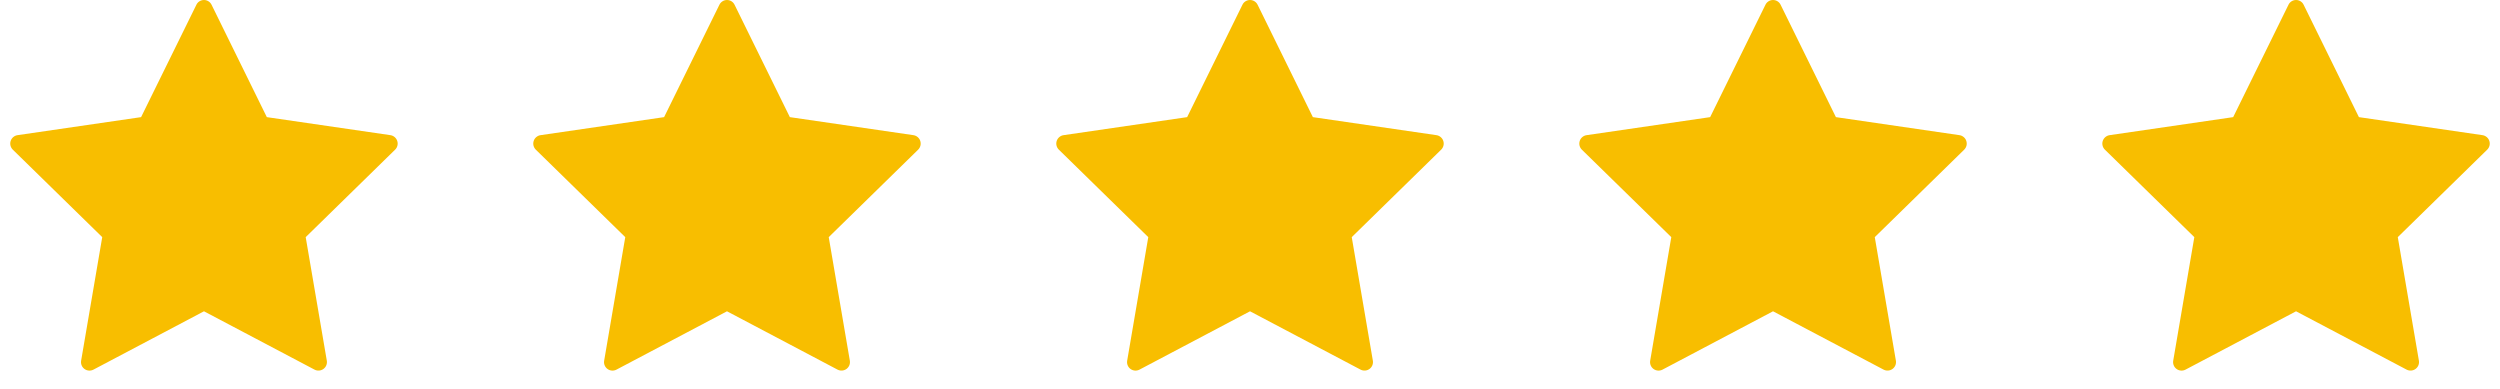 <svg width="122" height="19" viewBox="0 0 122 19" fill="none" xmlns="http://www.w3.org/2000/svg">
<path d="M10.324 0.232L13.021 5.716L19.052 6.596C19.128 6.607 19.2 6.64 19.259 6.69C19.318 6.74 19.362 6.805 19.386 6.879C19.41 6.952 19.413 7.031 19.394 7.106C19.376 7.181 19.337 7.25 19.281 7.304L14.918 11.572L15.948 17.599C15.962 17.675 15.953 17.754 15.924 17.826C15.895 17.897 15.847 17.959 15.784 18.005C15.722 18.05 15.648 18.078 15.571 18.083C15.493 18.089 15.416 18.073 15.348 18.037L9.954 15.191L4.56 18.038C4.491 18.074 4.414 18.09 4.337 18.084C4.26 18.079 4.186 18.052 4.123 18.006C4.061 17.961 4.012 17.899 3.983 17.827C3.954 17.755 3.946 17.677 3.959 17.601L4.989 11.572L0.625 7.304C0.57 7.25 0.531 7.181 0.512 7.106C0.494 7.031 0.496 6.952 0.52 6.879C0.544 6.805 0.588 6.74 0.647 6.69C0.706 6.64 0.778 6.607 0.854 6.596L6.885 5.716L9.584 0.232C9.617 0.162 9.67 0.104 9.735 0.063C9.801 0.022 9.877 0 9.954 0C10.031 0 10.107 0.022 10.172 0.063C10.238 0.104 10.29 0.162 10.324 0.232Z" fill="#F8BE00"/>
<path d="M35.847 0.232L38.545 5.716L44.575 6.596C44.652 6.607 44.724 6.64 44.783 6.69C44.842 6.74 44.886 6.805 44.91 6.879C44.933 6.952 44.936 7.031 44.918 7.106C44.899 7.181 44.86 7.25 44.805 7.304L40.442 11.572L41.472 17.599C41.485 17.675 41.477 17.754 41.448 17.826C41.419 17.897 41.37 17.959 41.308 18.005C41.245 18.05 41.171 18.078 41.094 18.083C41.017 18.089 40.94 18.073 40.871 18.037L35.477 15.191L30.083 18.038C30.015 18.074 29.938 18.09 29.86 18.084C29.783 18.079 29.709 18.052 29.646 18.006C29.584 17.961 29.535 17.899 29.506 17.827C29.477 17.755 29.469 17.677 29.483 17.601L30.513 11.572L26.148 7.304C26.093 7.25 26.054 7.181 26.035 7.106C26.017 7.031 26.02 6.952 26.044 6.879C26.067 6.805 26.111 6.74 26.171 6.69C26.23 6.64 26.301 6.607 26.378 6.596L32.408 5.716L35.107 0.232C35.141 0.162 35.194 0.104 35.259 0.063C35.324 0.022 35.4 0 35.477 0C35.554 0 35.63 0.022 35.696 0.063C35.761 0.104 35.813 0.162 35.847 0.232Z" fill="#F8BE00"/>
<path d="M61.371 0.232L64.068 5.716L70.099 6.596C70.175 6.607 70.247 6.64 70.306 6.69C70.365 6.74 70.409 6.805 70.433 6.879C70.457 6.952 70.46 7.031 70.441 7.106C70.422 7.181 70.383 7.25 70.328 7.304L65.965 11.572L66.995 17.599C67.009 17.675 67 17.754 66.971 17.826C66.942 17.897 66.894 17.959 66.831 18.005C66.769 18.05 66.695 18.078 66.618 18.083C66.54 18.089 66.463 18.073 66.395 18.037L61.001 15.191L55.606 18.038C55.538 18.074 55.461 18.09 55.384 18.084C55.307 18.079 55.233 18.052 55.17 18.006C55.107 17.961 55.059 17.899 55.03 17.827C55.001 17.755 54.993 17.677 55.006 17.601L56.036 11.572L51.672 7.304C51.617 7.25 51.578 7.181 51.559 7.106C51.54 7.031 51.543 6.952 51.567 6.879C51.591 6.805 51.635 6.74 51.694 6.69C51.753 6.64 51.825 6.607 51.901 6.596L57.932 5.716L60.631 0.232C60.664 0.162 60.717 0.104 60.782 0.063C60.848 0.022 60.923 0 61.001 0C61.078 0 61.154 0.022 61.219 0.063C61.284 0.104 61.337 0.162 61.371 0.232Z" fill="#F8BE00"/>
<path d="M86.894 0.232L89.592 5.716L95.622 6.596C95.699 6.607 95.77 6.64 95.829 6.69C95.889 6.74 95.933 6.805 95.956 6.879C95.98 6.952 95.983 7.031 95.965 7.106C95.946 7.181 95.907 7.25 95.852 7.304L91.489 11.572L92.519 17.599C92.532 17.675 92.524 17.754 92.495 17.826C92.466 17.897 92.417 17.959 92.355 18.005C92.292 18.05 92.218 18.078 92.141 18.083C92.064 18.089 91.987 18.073 91.918 18.037L86.524 15.191L81.13 18.038C81.061 18.074 80.984 18.09 80.907 18.084C80.83 18.079 80.756 18.052 80.693 18.006C80.631 17.961 80.582 17.899 80.553 17.827C80.524 17.755 80.516 17.677 80.529 17.601L81.559 11.572L77.195 7.304C77.14 7.25 77.101 7.181 77.082 7.106C77.064 7.031 77.067 6.952 77.091 6.879C77.114 6.805 77.158 6.74 77.217 6.69C77.276 6.64 77.348 6.607 77.425 6.596L83.455 5.716L86.154 0.232C86.188 0.162 86.24 0.104 86.306 0.063C86.371 0.022 86.447 0 86.524 0C86.601 0 86.677 0.022 86.742 0.063C86.808 0.104 86.86 0.162 86.894 0.232Z" fill="#F8BE00"/>
<path d="M112.417 0.232L115.115 5.716L121.146 6.596C121.222 6.607 121.294 6.64 121.353 6.69C121.412 6.74 121.456 6.805 121.48 6.879C121.504 6.952 121.506 7.031 121.488 7.106C121.469 7.181 121.43 7.25 121.375 7.304L117.012 11.572L118.042 17.599C118.055 17.675 118.047 17.754 118.018 17.826C117.989 17.897 117.941 17.959 117.878 18.005C117.816 18.05 117.742 18.078 117.664 18.083C117.587 18.089 117.51 18.073 117.442 18.037L112.047 15.191L106.653 18.038C106.585 18.074 106.508 18.09 106.431 18.084C106.353 18.079 106.279 18.052 106.217 18.006C106.154 17.961 106.106 17.899 106.077 17.827C106.048 17.755 106.039 17.677 106.053 17.601L107.083 11.572L102.719 7.304C102.664 7.25 102.624 7.181 102.606 7.106C102.587 7.031 102.59 6.952 102.614 6.879C102.638 6.805 102.682 6.74 102.741 6.69C102.8 6.64 102.872 6.607 102.948 6.596L108.979 5.716L111.678 0.232C111.711 0.162 111.764 0.104 111.829 0.063C111.895 0.022 111.97 0 112.047 0C112.125 0 112.2 0.022 112.266 0.063C112.331 0.104 112.384 0.162 112.417 0.232Z" fill="#F8BE00"/>
</svg>
